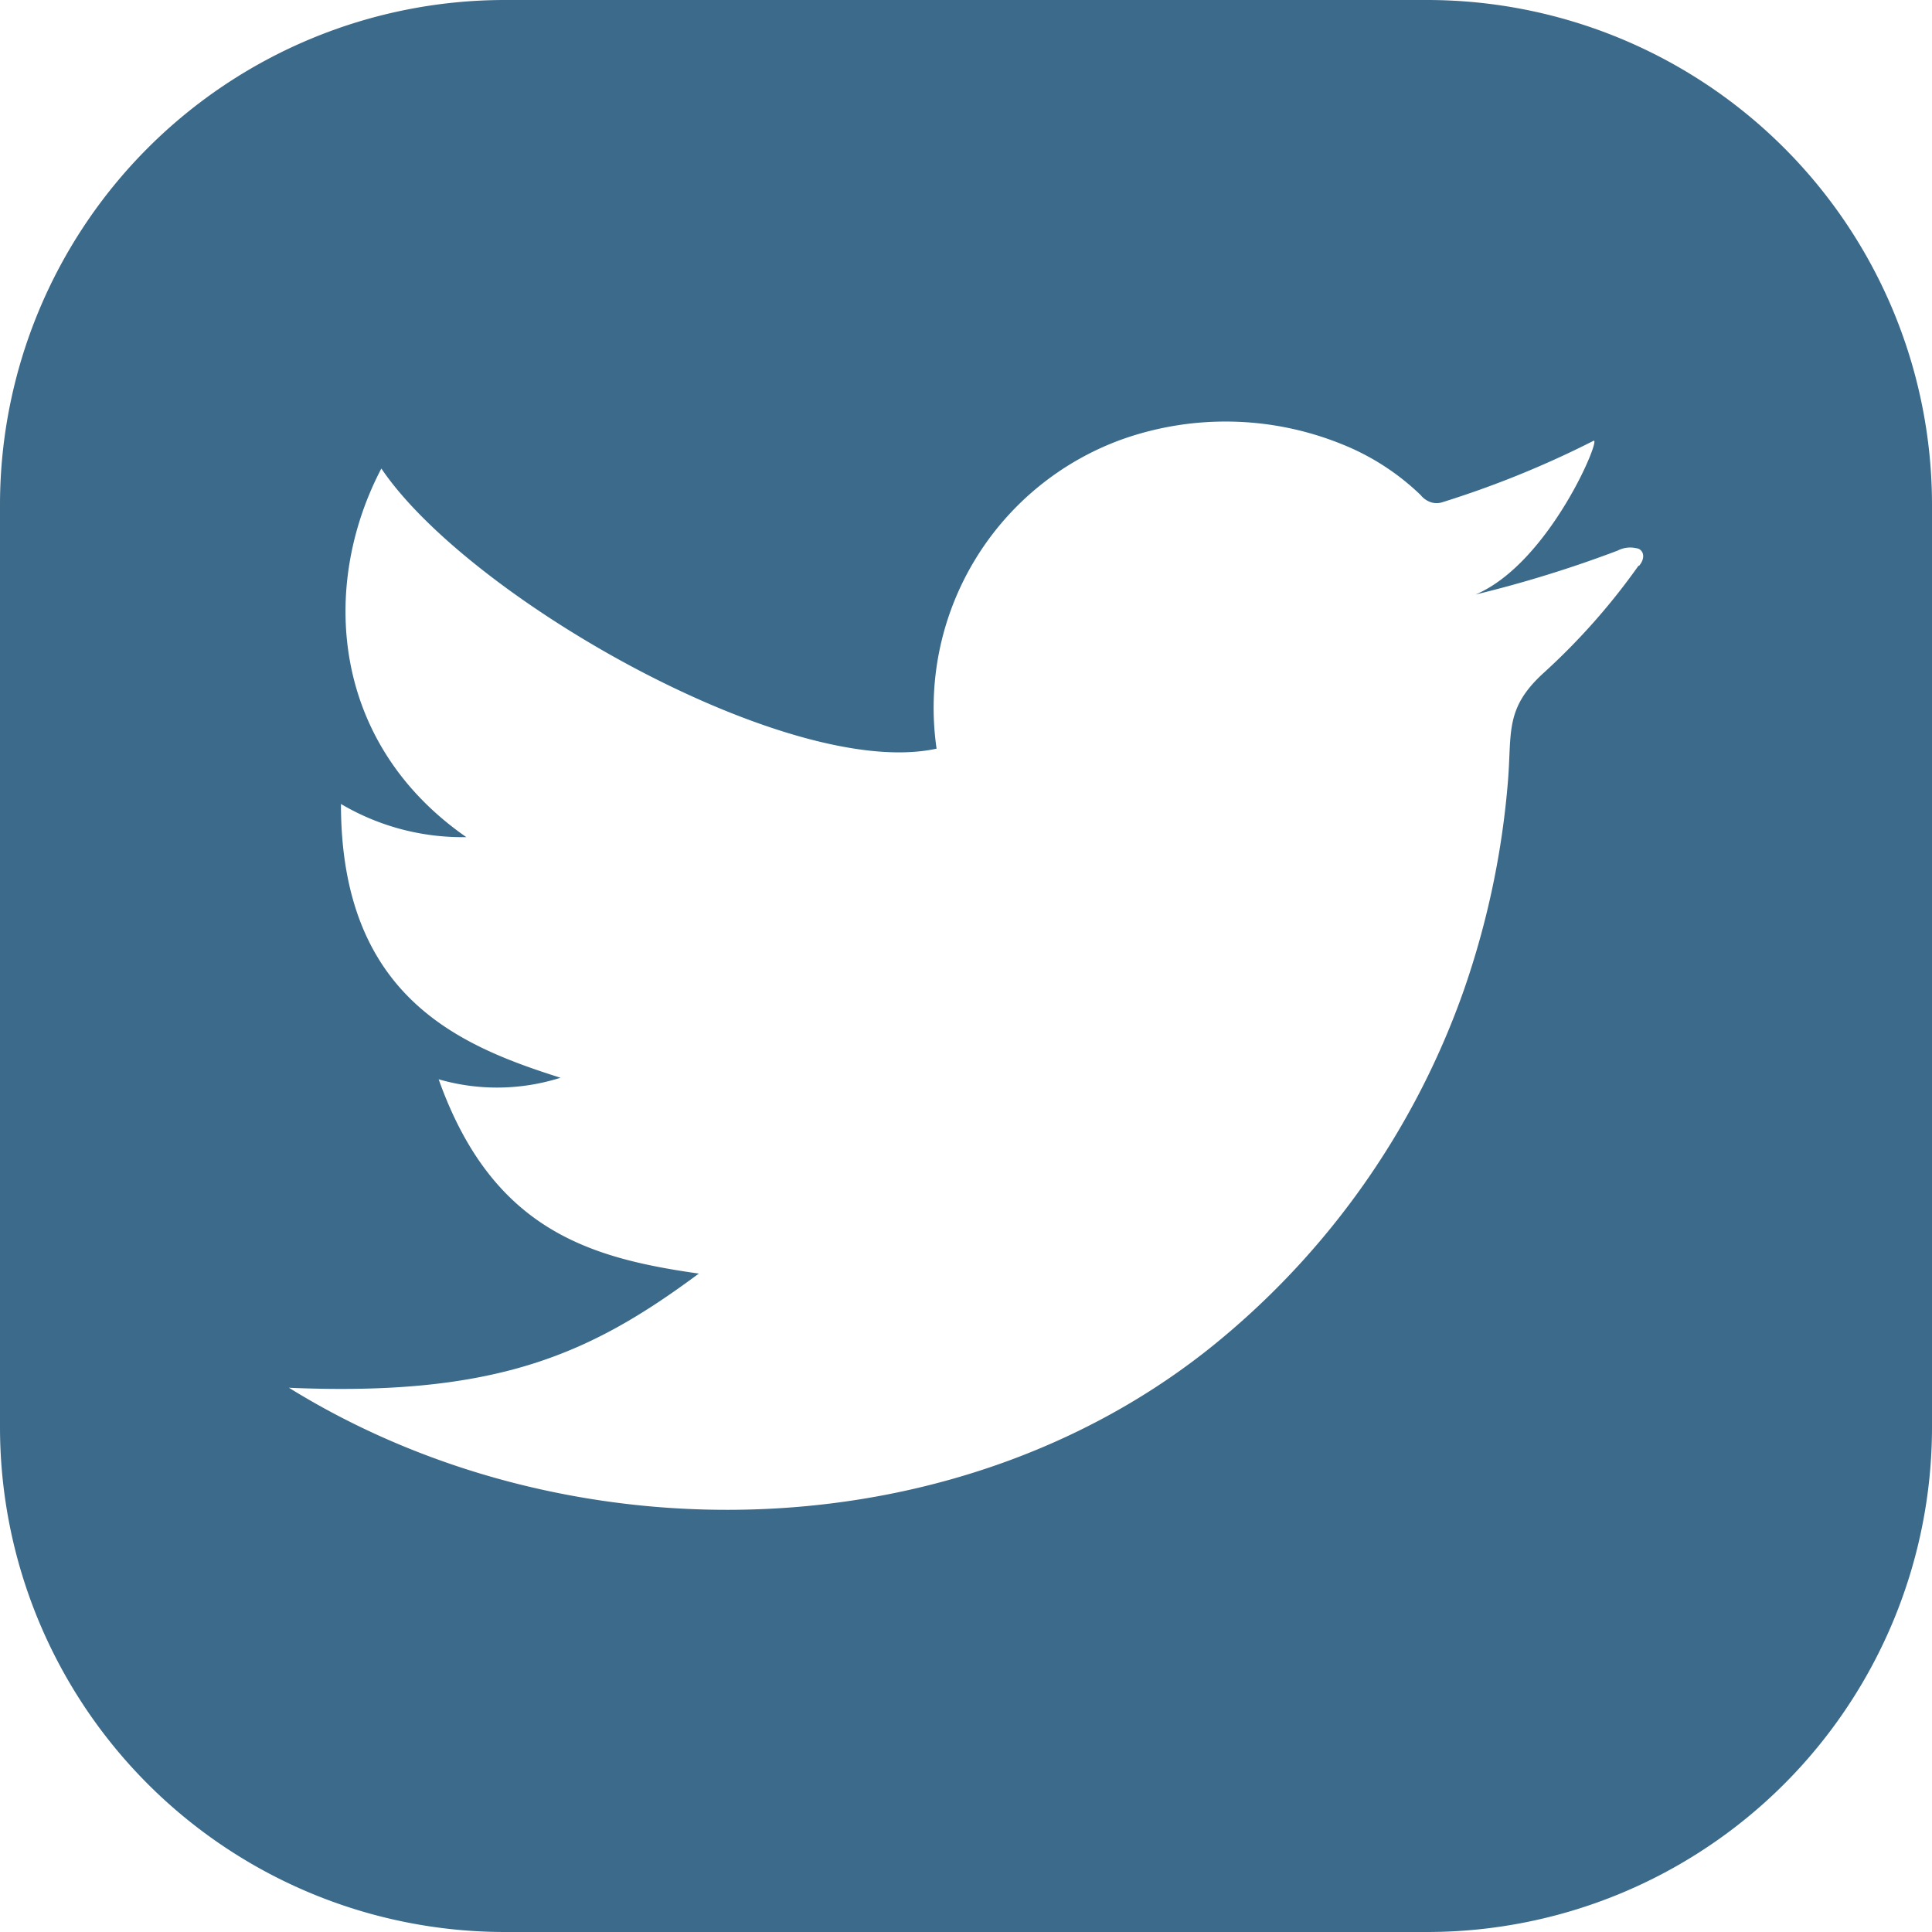 <svg id="_ëîé_1" data-name="‘ëîé_1" xmlns="http://www.w3.org/2000/svg" width="88" height="88" viewBox="0 0 88 88"><defs><style>.cls-1{fill:#3c6a8a;}</style></defs><path class="cls-1" d="M65,0H23A23,23,0,0,0,0,23V65A23,23,0,0,0,23,88H65A23,23,0,0,0,88,65V23A23,23,0,0,0,65,0Zm9.63,25.77a30,30,0,0,1-4.33,4.89c-1.75,1.6-1.44,2.68-1.61,4.86a38.34,38.34,0,0,1-2,9.54,36.29,36.29,0,0,1-10.8,15.7c-11.74,10-29.85,10.43-42.73,2.45,9.48.41,13.74-1.54,18.67-5.2-5-.71-9.41-2-11.85-8.85a9.56,9.56,0,0,0,5.55-.07c-4.58-1.45-10-3.67-10-12.47a10.87,10.87,0,0,0,5.71,1.51c-6.17-4.29-6.67-11.45-3.87-16.79,4,5.92,18.62,14.22,25.29,12.76A13,13,0,0,1,51.14,20a14.12,14.12,0,0,1,10,.24,11.08,11.08,0,0,1,3.57,2.31,1,1,0,0,0,.51.34.9.9,0,0,0,.43,0,44.38,44.38,0,0,0,6.93-2.81c.4-.23-2,5.57-5.37,7a54.84,54.84,0,0,0,6.47-2,1.24,1.24,0,0,1,.85-.11C74.82,25,75,25.36,74.66,25.77Z"/></svg>